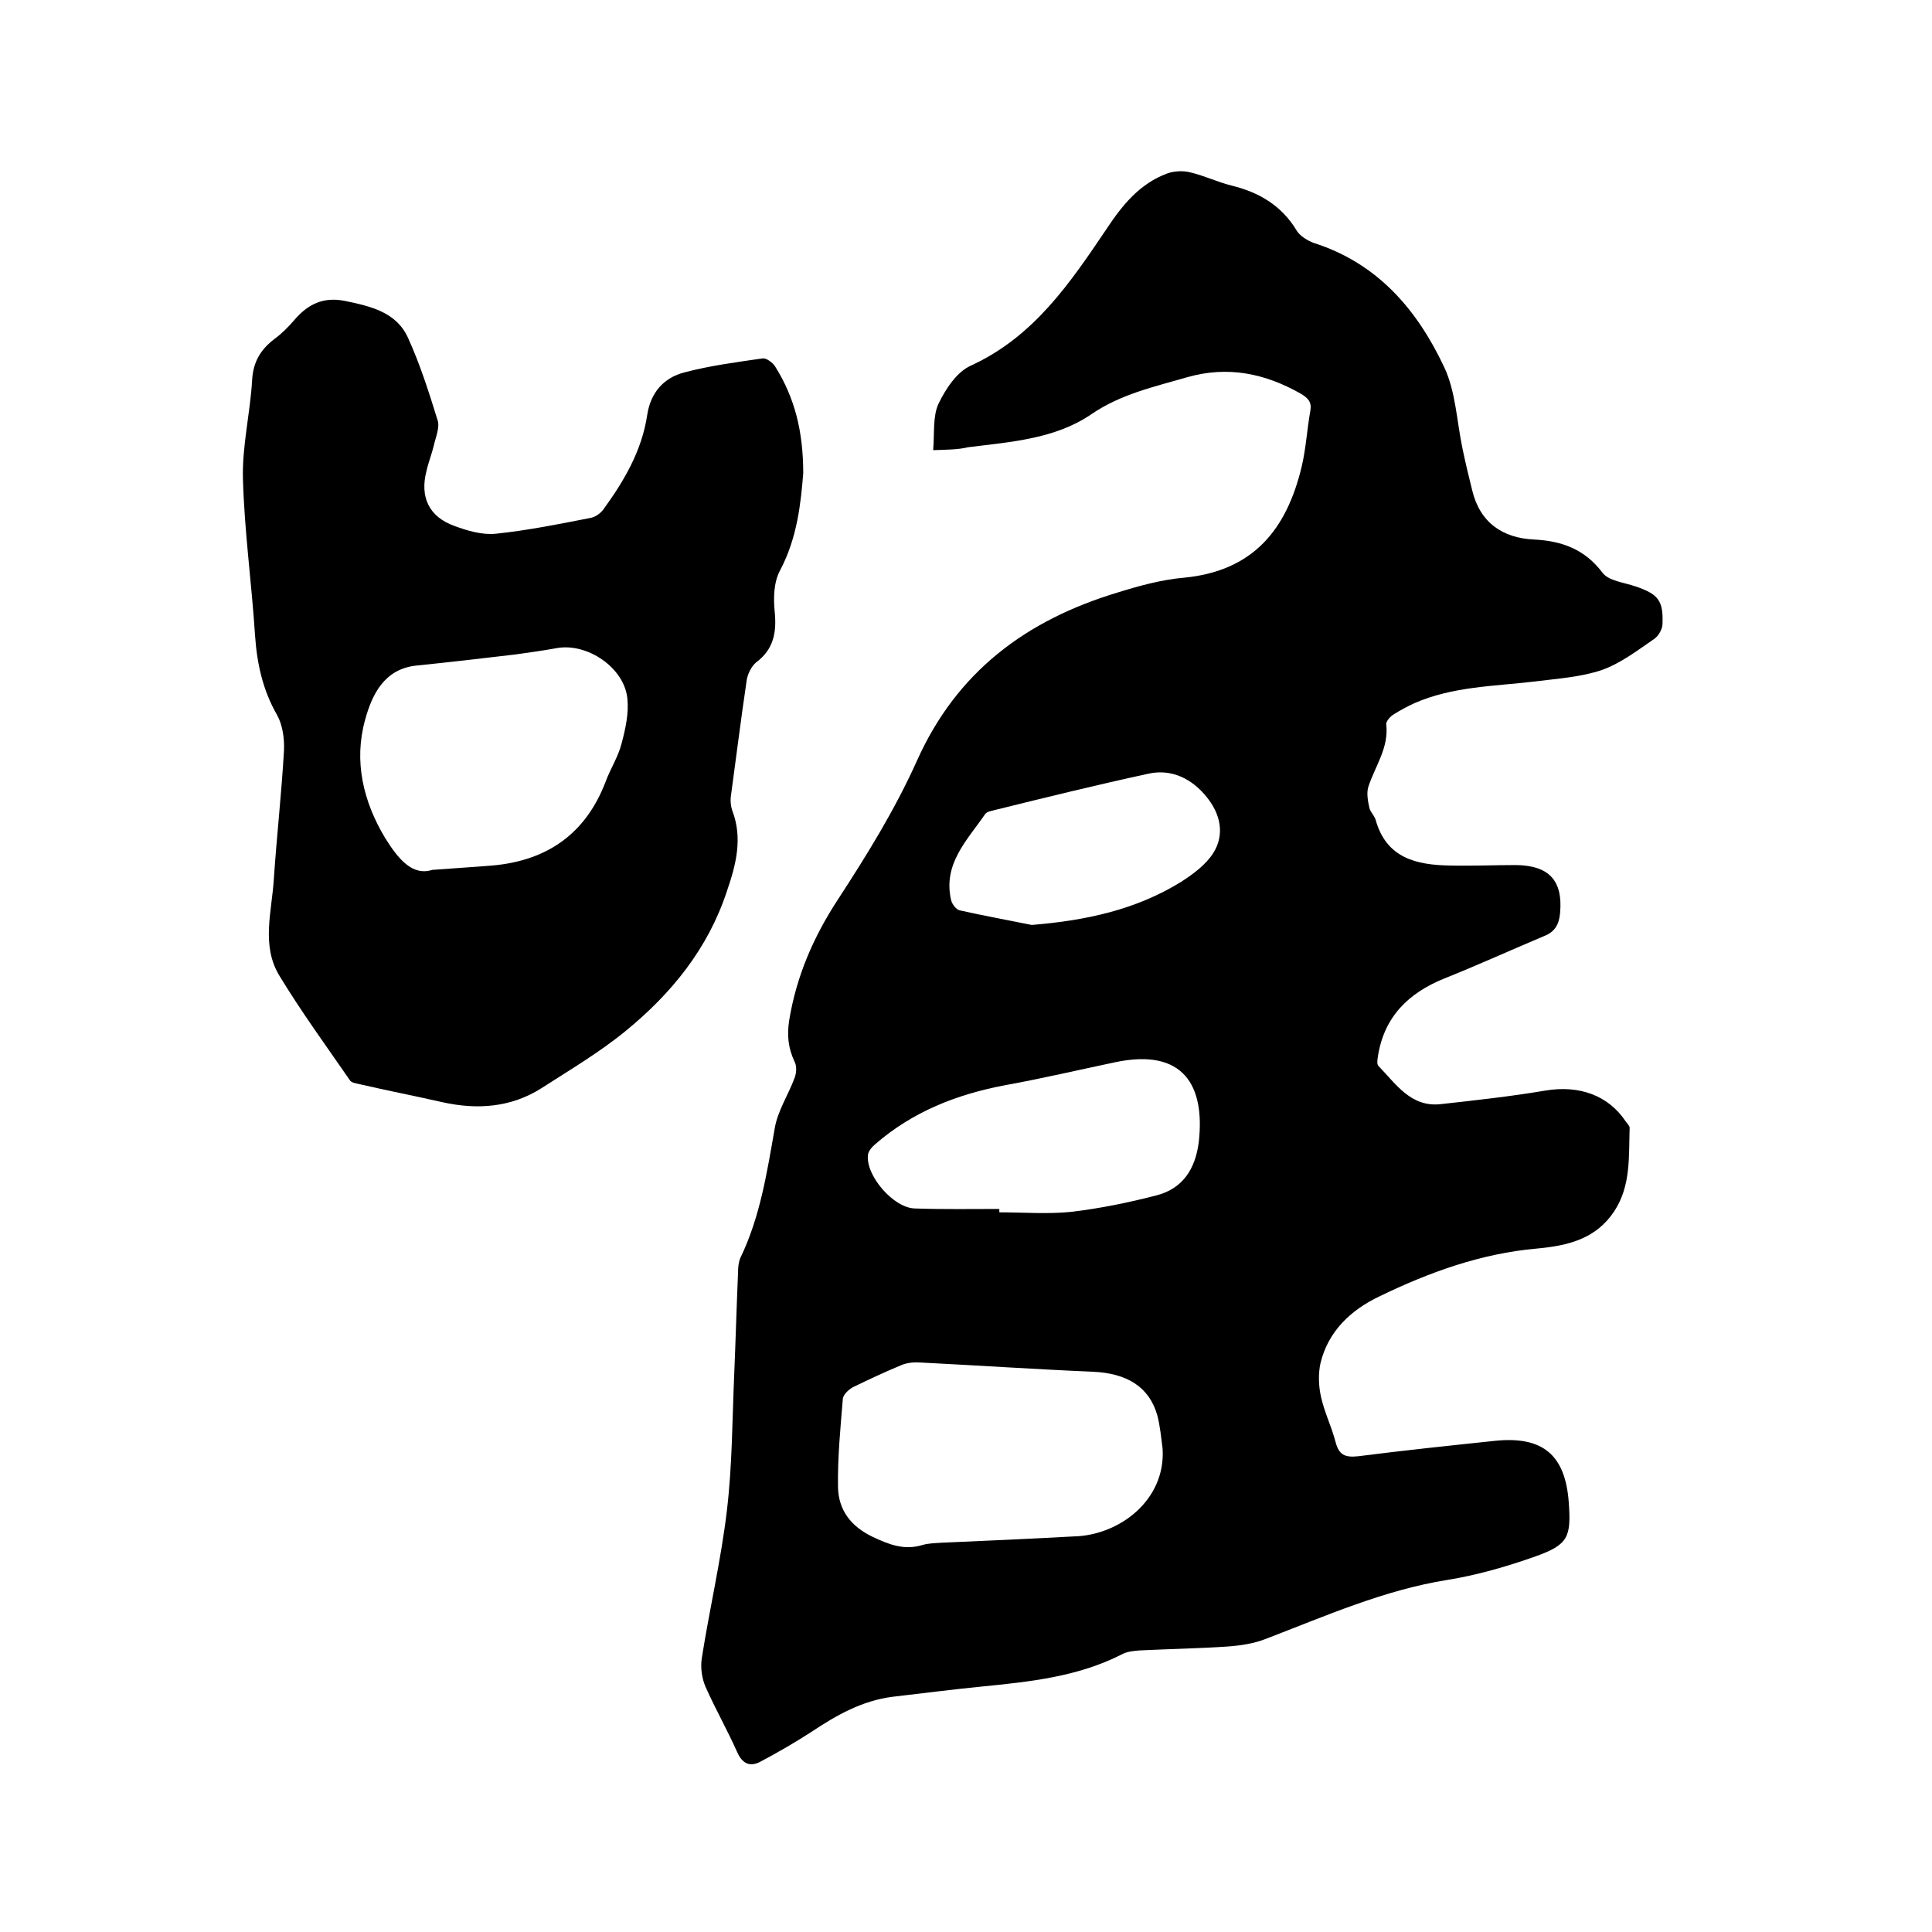 <svg enable-background="new 0 0 400 400" viewBox="0 0 400 400" xmlns="http://www.w3.org/2000/svg"><path d="m193.2 93.2c.3-3.6-.1-7 1.1-9.6 1.5-3.1 3.8-6.6 6.7-7.9 13.1-6 20.6-17.2 28.1-28.3 3.3-5 6.9-9.4 12.6-11.5 1.4-.5 3.3-.6 4.8-.2 2.9.7 5.6 2 8.4 2.7 5.8 1.4 10.5 4.2 13.6 9.4.7 1.1 2.2 2 3.5 2.5 13.2 4.2 21.4 13.8 27 25.7 2.4 5.1 2.6 11.2 3.8 16.9.6 2.9 1.3 5.8 2 8.6 1.6 6.7 6.3 9.9 12.8 10.2 5.8.3 10.5 2 14.2 6.9 1.3 1.7 4.5 2 6.8 2.8 4.7 1.6 5.8 2.9 5.6 7.8 0 1-.8 2.4-1.6 3-3.5 2.4-7 5.1-10.9 6.5-4.4 1.5-9.3 1.8-14 2.4-8.4 1-16.9 1-24.9 4.5-1.5.7-3 1.5-4.4 2.4-.6.4-1.4 1.3-1.4 1.9.6 4.9-2.3 8.7-3.7 13-.4 1.3-.1 2.9.2 4.3.2.9 1 1.6 1.3 2.5 2.2 8 8.5 9.4 15.5 9.5 4.5.1 9.1-.1 13.6-.1 6.8.1 9.7 3.2 9.1 9.9-.2 2.3-1 3.9-3.3 4.8-6.9 2.9-13.7 6-20.7 8.8-7.4 3-12.4 7.9-13.7 16-.1.7-.3 1.7.1 2.1 3.6 3.7 6.7 8.6 12.9 7.9 7.2-.8 14.5-1.6 21.6-2.8s13.1 1 16.7 6.4c.3.4.8.9.8 1.3-.2 5.9.3 12-3.2 17.3-3.8 5.7-9.5 7.1-16 7.7-11.5 1-22.3 4.9-32.6 9.9-5.9 2.8-10.6 7.2-12.2 13.8-.5 2.2-.4 4.8.1 7 .7 3.2 2.2 6.2 3 9.3.7 2.7 1.9 3.3 4.7 3 9.4-1.2 18.9-2.2 28.4-3.2 9.9-1 14.5 3 15.2 12.8.5 7.1-.1 8.7-6.8 11.1-5.9 2.1-12.1 3.9-18.3 4.9-13.2 2.1-25.3 7.5-37.6 12.2-2.5 1-5.3 1.4-8 1.6-6 .4-12 .5-18.1.8-1.2.1-2.6.2-3.7.8-9.2 4.7-19.2 5.7-29.2 6.7-6.1.6-12.2 1.4-18.3 2.1-6.3.8-11.6 3.8-16.7 7.2-3.4 2.2-7 4.3-10.6 6.2-2.2 1.2-3.8.5-4.9-2-2-4.5-4.5-8.9-6.5-13.4-.8-1.8-1.1-4.1-.8-6 1.6-10.2 4-20.4 5.2-30.6 1.1-9.2 1.1-18.6 1.5-27.9.3-7.1.5-14.2.8-21.3 0-1 .1-2.2.5-3.1 4.1-8.5 5.5-17.7 7.1-26.8.6-3.6 2.8-6.9 4.1-10.4.4-1 .5-2.5 0-3.4-1.3-2.8-1.6-5.4-1.1-8.6 1.5-9.1 5-17.2 10.1-25 6-9.2 11.8-18.6 16.3-28.6 8.3-18.6 22.7-29.2 41.5-34.9 4.5-1.4 9.2-2.7 13.9-3.1 14.3-1.4 21.2-10 24.3-23 .9-3.8 1.1-7.7 1.8-11.6.3-1.8-.5-2.6-2-3.5-7.4-4.2-15.1-5.8-23.5-3.4-6.9 2-13.8 3.5-19.9 7.7-7.5 5.1-16.7 5.7-25.5 6.8-2 .5-4.4.5-7.2.6zm47.5 206.7c-.3-2.3-.5-4.6-1.1-6.9-1.7-5.9-6.3-8.7-13.4-9-11.8-.5-23.6-1.3-35.5-1.9-1.3-.1-2.8 0-4 .5-3.4 1.4-6.8 3-10.1 4.6-.9.5-2 1.5-2.1 2.4-.5 6.1-1.1 12.2-1 18.3.1 4.7 2.6 8.1 7.2 10.3 3.4 1.6 6.5 2.8 10.2 1.7 1.3-.4 2.7-.4 4.1-.5 9.1-.4 18.2-.8 27.3-1.3 9.4-.2 19.1-7.5 18.4-18.2zm-33.8-49.6v.7c5 0 10 .4 14.9-.1 5.9-.7 11.8-1.9 17.6-3.4 5.5-1.4 8.1-5.5 8.8-11.1 1.3-11.7-3.2-19.4-17.2-16.5-7.6 1.6-15.3 3.4-23 4.8-10 1.9-19.1 5.5-26.8 12.2-.7.6-1.4 1.4-1.5 2.2-.5 4.3 5.3 11 9.7 11.1 5.9.2 11.7.1 17.5.1zm6.7-58.8c11.1-.9 21.5-3.1 30.9-8.9 2.5-1.6 5.2-3.6 6.7-6 2.4-3.8 1.5-8-1.3-11.5-3.1-3.9-7.4-6-12.2-4.9-10.6 2.3-21.2 4.9-31.7 7.5-.7.2-1.6.3-2 .8-3.7 5.4-8.8 10.3-7.1 17.8.2.9 1.1 2.1 1.9 2.2 4.9 1.1 9.9 2 14.8 3z"/><path d="m166.3 98c-.5 6.1-1.2 13.3-4.8 20.1-1.3 2.4-1.4 5.7-1.1 8.6.4 4.2-.2 7.7-3.8 10.4-1 .8-1.8 2.4-2 3.7-1.2 8.1-2.2 16.1-3.3 24.2-.1.9 0 1.9.3 2.8 2.2 5.7.8 11.2-1.1 16.7-3.9 11.9-11.5 21.2-20.9 28.9-5.5 4.5-11.6 8.1-17.5 11.9-6.3 4-13.3 4.5-20.5 2.9-5.7-1.3-11.4-2.4-17-3.7-.8-.2-1.9-.3-2.2-.9-4.9-7.1-10-14.1-14.5-21.5-3.9-6.3-1.6-13.4-1.2-20.2.6-8.9 1.6-17.7 2.1-26.6.1-2.4-.3-5.2-1.4-7.2-3-5.2-4.2-10.7-4.6-16.6-.7-10.8-2.2-21.5-2.5-32.3-.2-6.8 1.5-13.6 1.9-20.5.2-3.7 1.7-6.3 4.6-8.5 1.5-1.1 2.9-2.5 4.1-3.9 2.8-3.3 6-4.9 10.5-4 5.3 1.1 10.7 2.3 13.1 7.7 2.5 5.5 4.3 11.2 6.1 17 .5 1.5-.4 3.5-.8 5.3-.4 1.7-1.1 3.4-1.5 5.2-1.4 5.4.5 9.5 5.8 11.4 2.7 1 5.8 1.9 8.6 1.6 6.6-.7 13.1-2 19.7-3.3.9-.2 1.9-.9 2.5-1.7 4.3-5.9 8-12.2 9.1-19.6.7-4.6 3.4-7.7 7.7-8.8 5.3-1.4 10.7-2.1 16.2-2.9.8-.1 2.1.9 2.6 1.7 4 6.4 5.8 13.3 5.8 22.1zm-76.8 82.1c5.2-.4 8.8-.6 12.4-.9 11.4-1 19.4-6.6 23.5-17.4 1-2.7 2.6-5.1 3.3-7.9.8-3 1.5-6.2 1.2-9.2-.6-6.5-8.4-11.7-14.7-10.5-2.8.5-5.6.9-8.5 1.3-6.8.8-13.6 1.6-20.5 2.3-6.7.7-9.2 6.1-10.6 11.2-2.4 8.6-.4 17 4.2 24.6 2.7 4.3 5.6 7.8 9.7 6.5z"/></svg>